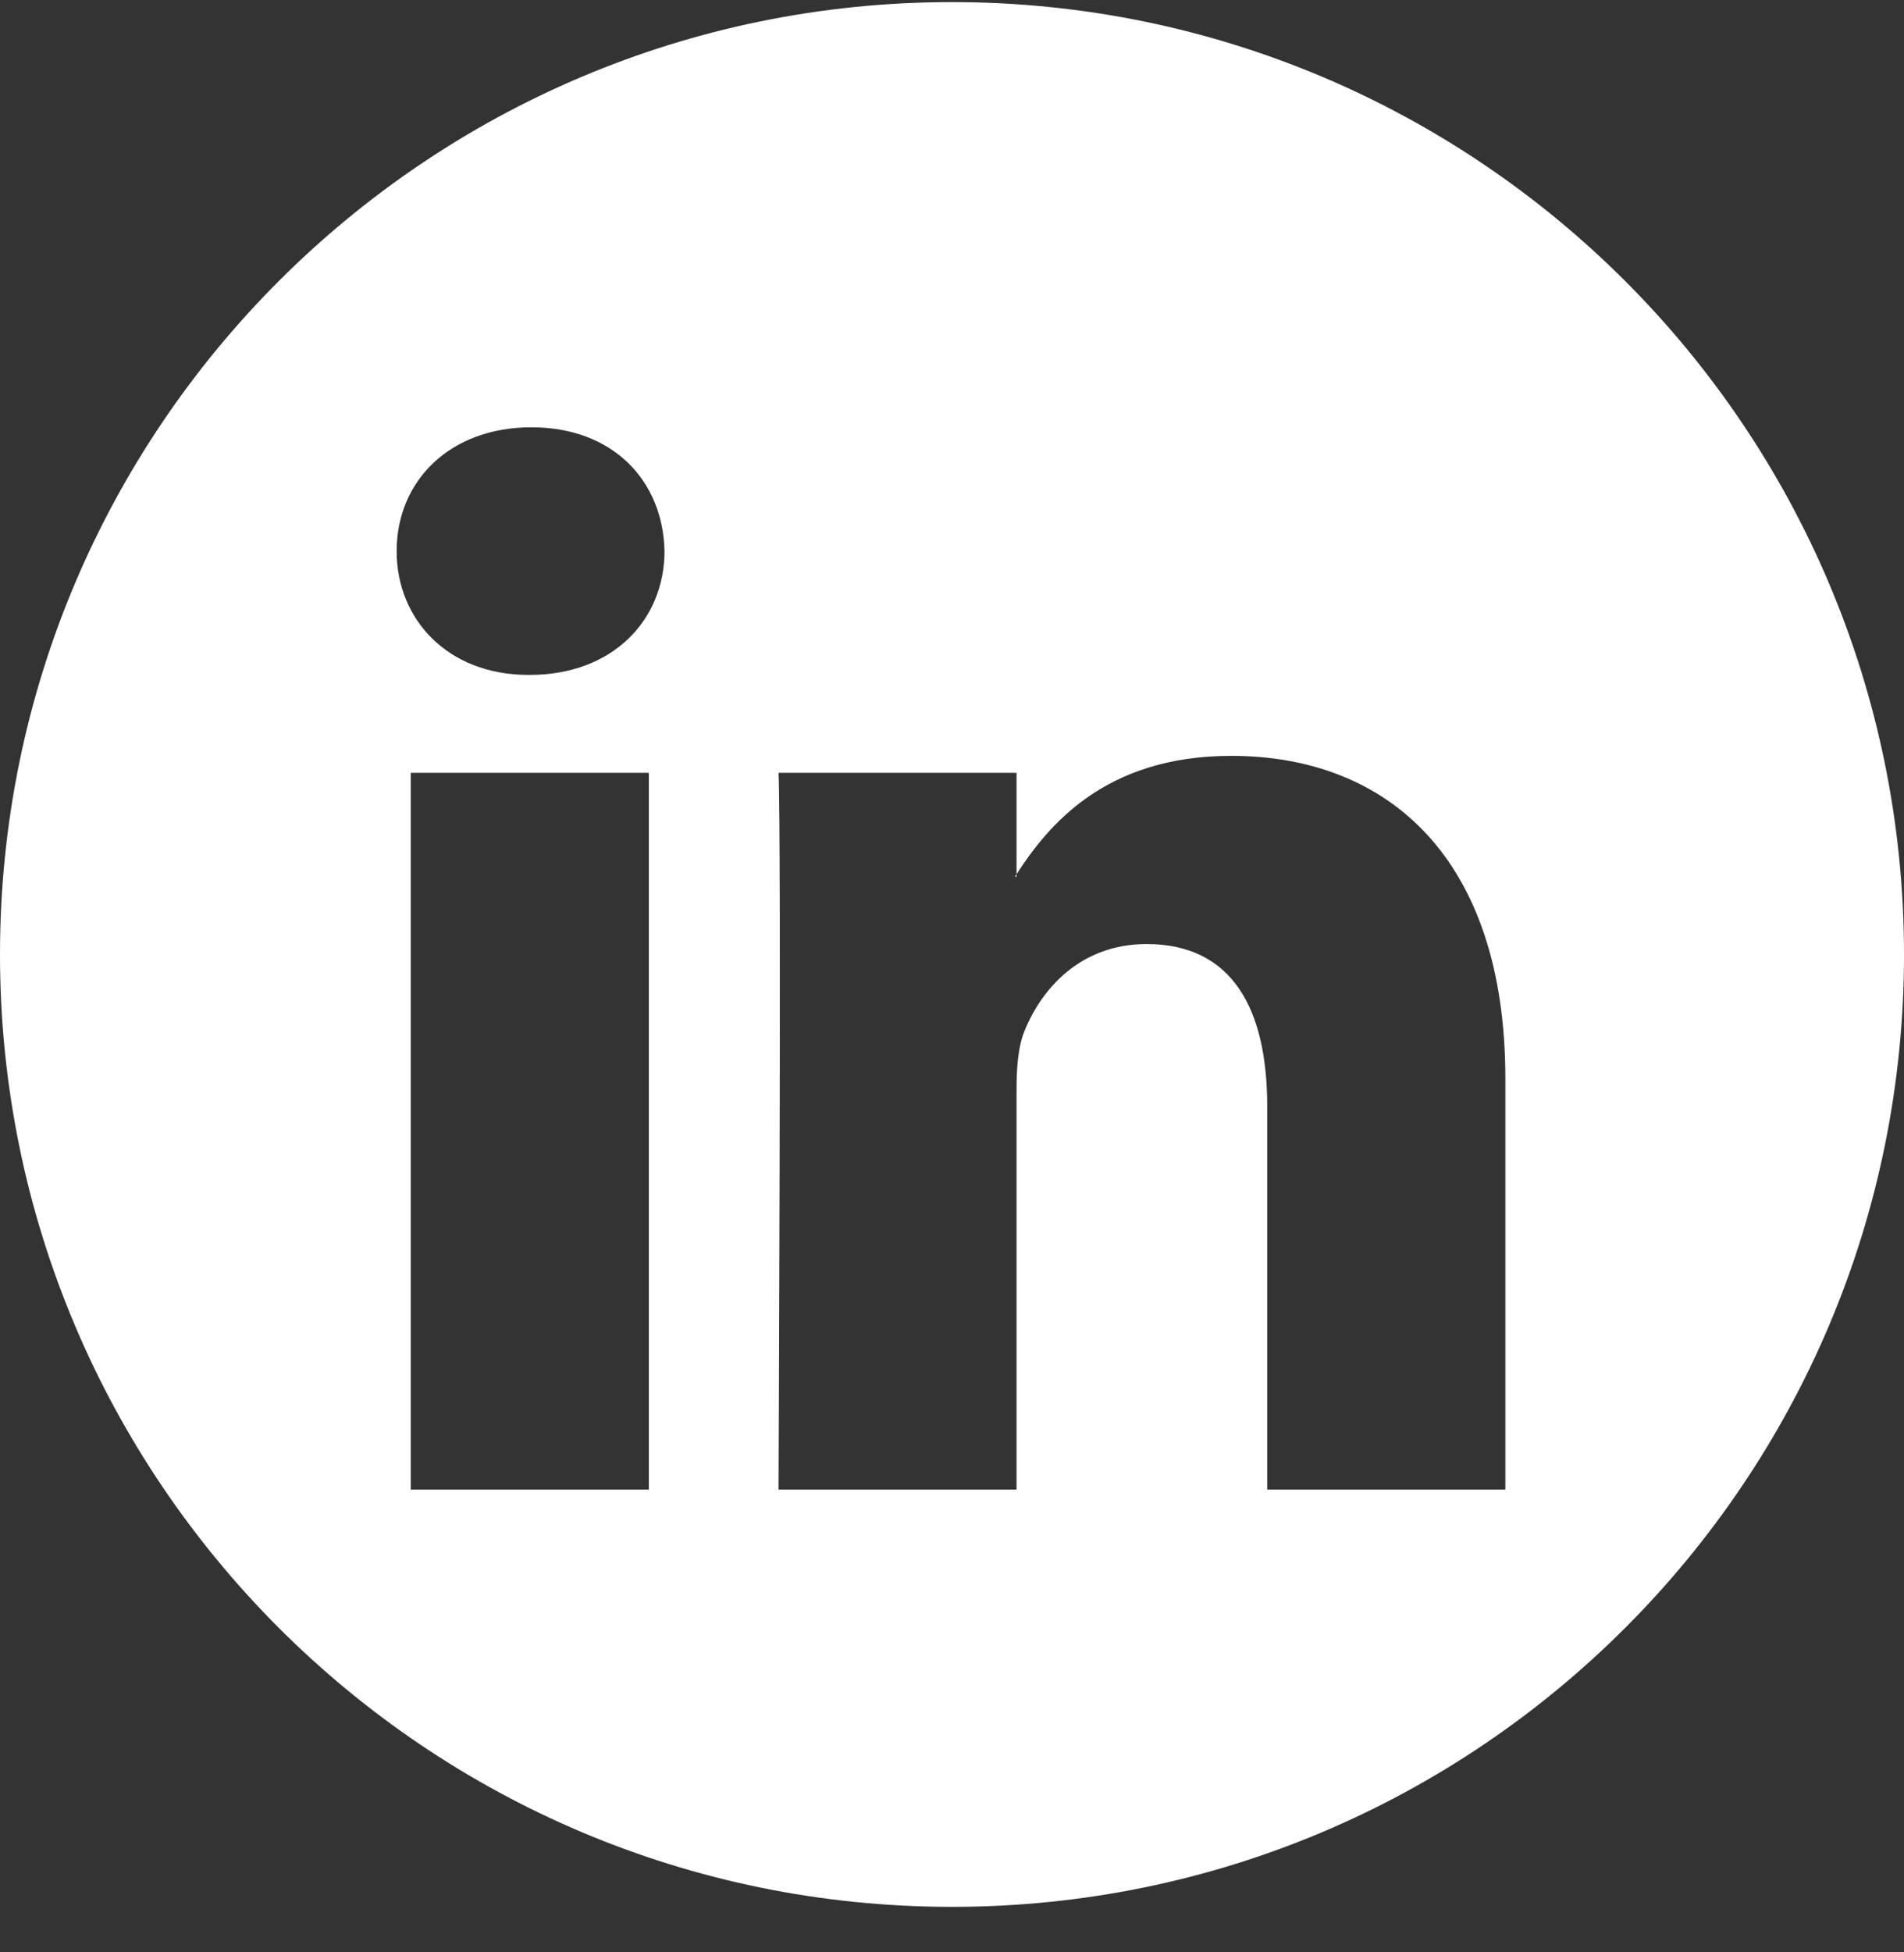 <svg width="40" height="41" viewBox="0 0 40 41" fill="none" xmlns="http://www.w3.org/2000/svg">
<rect x="0" y="0" width="40" height="41" fill="#333333" stroke="none"/>
<g clip-path="url(#clip0_258_1824)">
<path fill-rule="evenodd" clip-rule="evenodd" d="M20 0.044C8.954 0.044 0 8.998 0 20.044C0 31.089 8.954 40.044 20 40.044C31.046 40.044 40 31.089 40 20.044C40 8.998 31.046 0.044 20 0.044ZM13.631 16.229V31.281H8.629V16.229H13.631ZM13.96 11.573C13.96 13.018 12.874 14.173 11.131 14.173H11.097C9.418 14.173 8.333 13.018 8.333 11.573C8.333 10.098 9.452 8.973 11.164 8.973C12.877 8.973 13.929 10.095 13.96 11.573ZM21.356 22.875V31.281H16.356C16.356 31.281 16.418 17.641 16.356 16.229H21.356V18.358L21.322 18.41H21.356V18.358C22.022 17.331 23.212 15.873 25.866 15.873C29.158 15.873 31.625 18.023 31.625 22.648V31.281H26.622V23.229C26.622 21.204 25.899 19.825 24.089 19.825C22.706 19.825 21.883 20.756 21.522 21.654C21.389 21.975 21.356 22.425 21.356 22.875Z" fill="white" style="fill:white;fill-opacity:1;"/>
</g>
<defs>
<clipPath id="clip0_258_1824">
<rect width="40" height="40" fill="white" style="fill:white;fill-opacity:1;" transform="translate(0 0.043)"/>
</clipPath>
</defs>
</svg>
